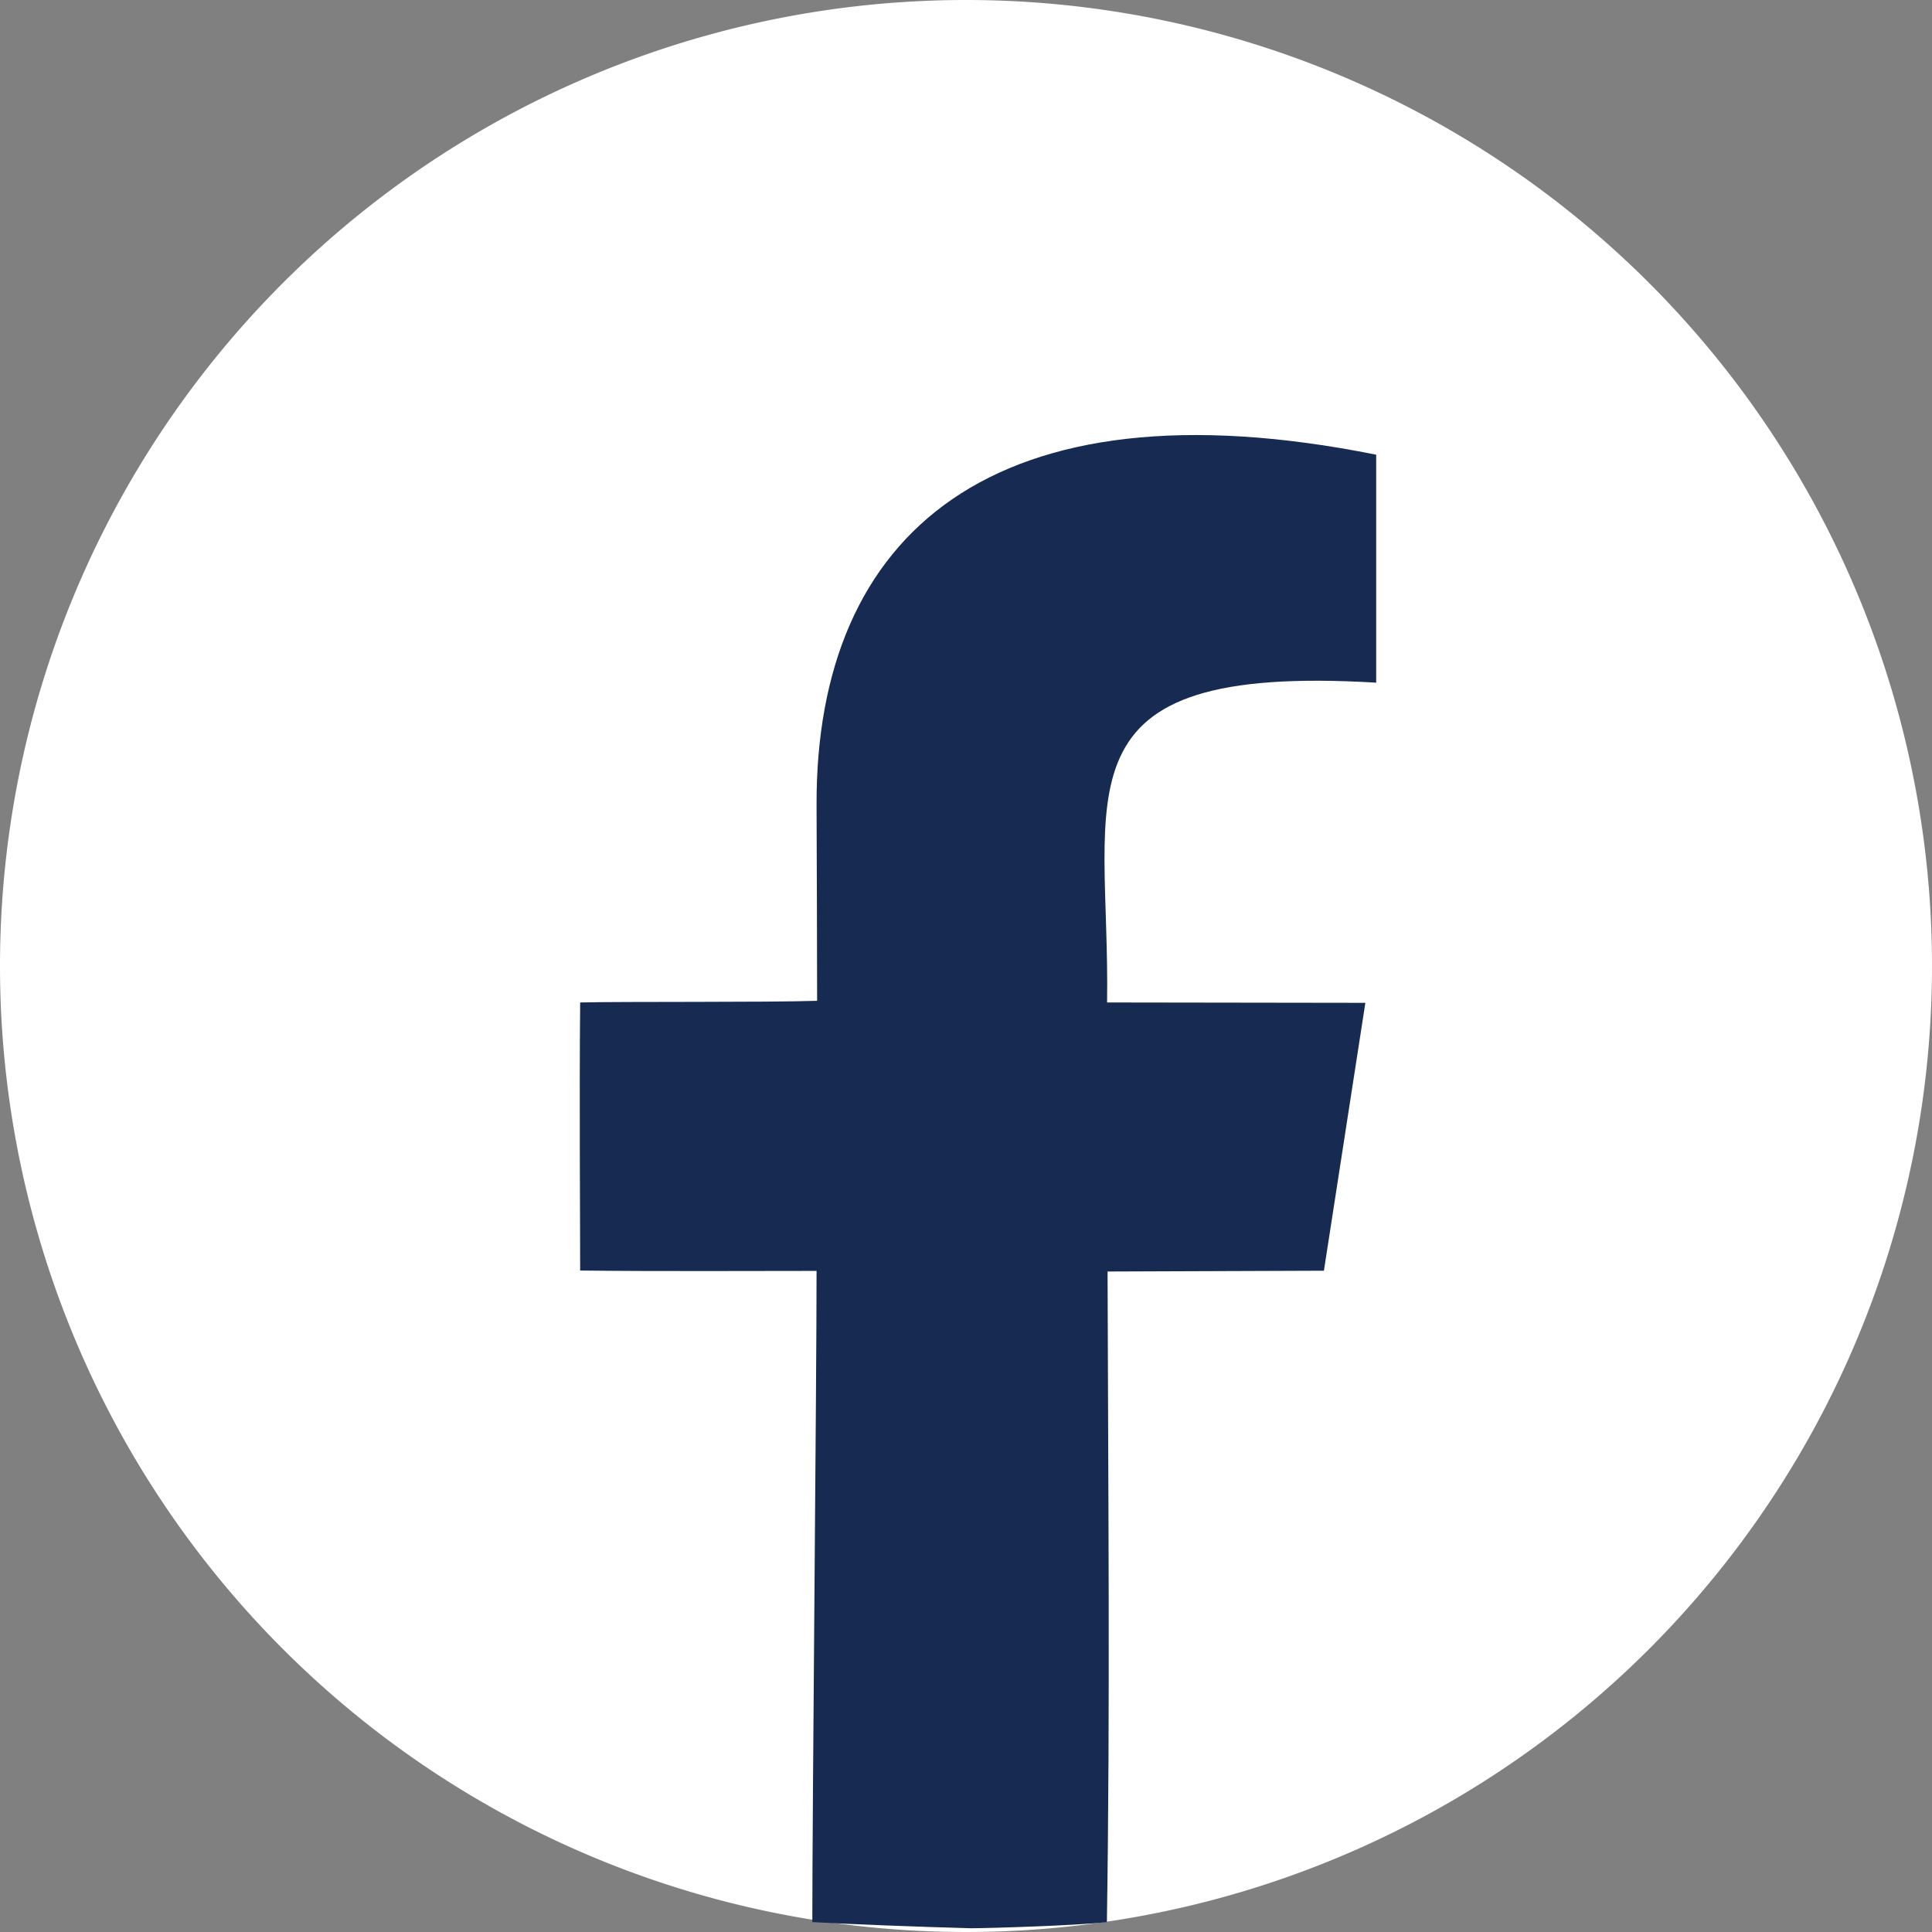<svg id="Componente_31_1" data-name="Componente 31 – 1" xmlns="http://www.w3.org/2000/svg" width="31.416" height="31.416" viewBox="0 0 31.416 31.416">
  <rect x="0" y="0" width="31.416" height="31.416" fill="#808080" stroke="none"/>
  <g id="Componente_28_1" data-name="Componente 28 – 1">
    <path id="Trazado_35804" data-name="Trazado 35804" d="M15.708,0A15.708,15.708,0,1,1,0,15.708,15.708,15.708,0,0,1,15.708,0" fill="#fff" fill-rule="evenodd"/>
  </g>
  <path id="Trazado_35805" data-name="Trazado 35805" d="M212.068,153.466c-5.321-.319-4.326,1.8-4.379,5.2l4.2.006c-.266,1.72-.616,3.979-.674,4.356l-3.518.013c.009,3.517.044,7.064-.011,10.579-.492.057-1.925.1-2.217.1-.828-.022-1.968-.066-2.573-.1,0-1.892.07-8.831.069-10.589-.943,0-2.63.009-3.844-.006,0-.885-.015-2.825,0-4.359.689-.017,3.056,0,3.853-.027,0-.986-.005-1.94-.009-3.19-.012-4.413,2.872-6.941,9.1-5.69,0,1.042,0,2.939,0,3.708" transform="translate(-189.687 -142.365)" fill="#172b52" fill-rule="evenodd"/>
</svg>
